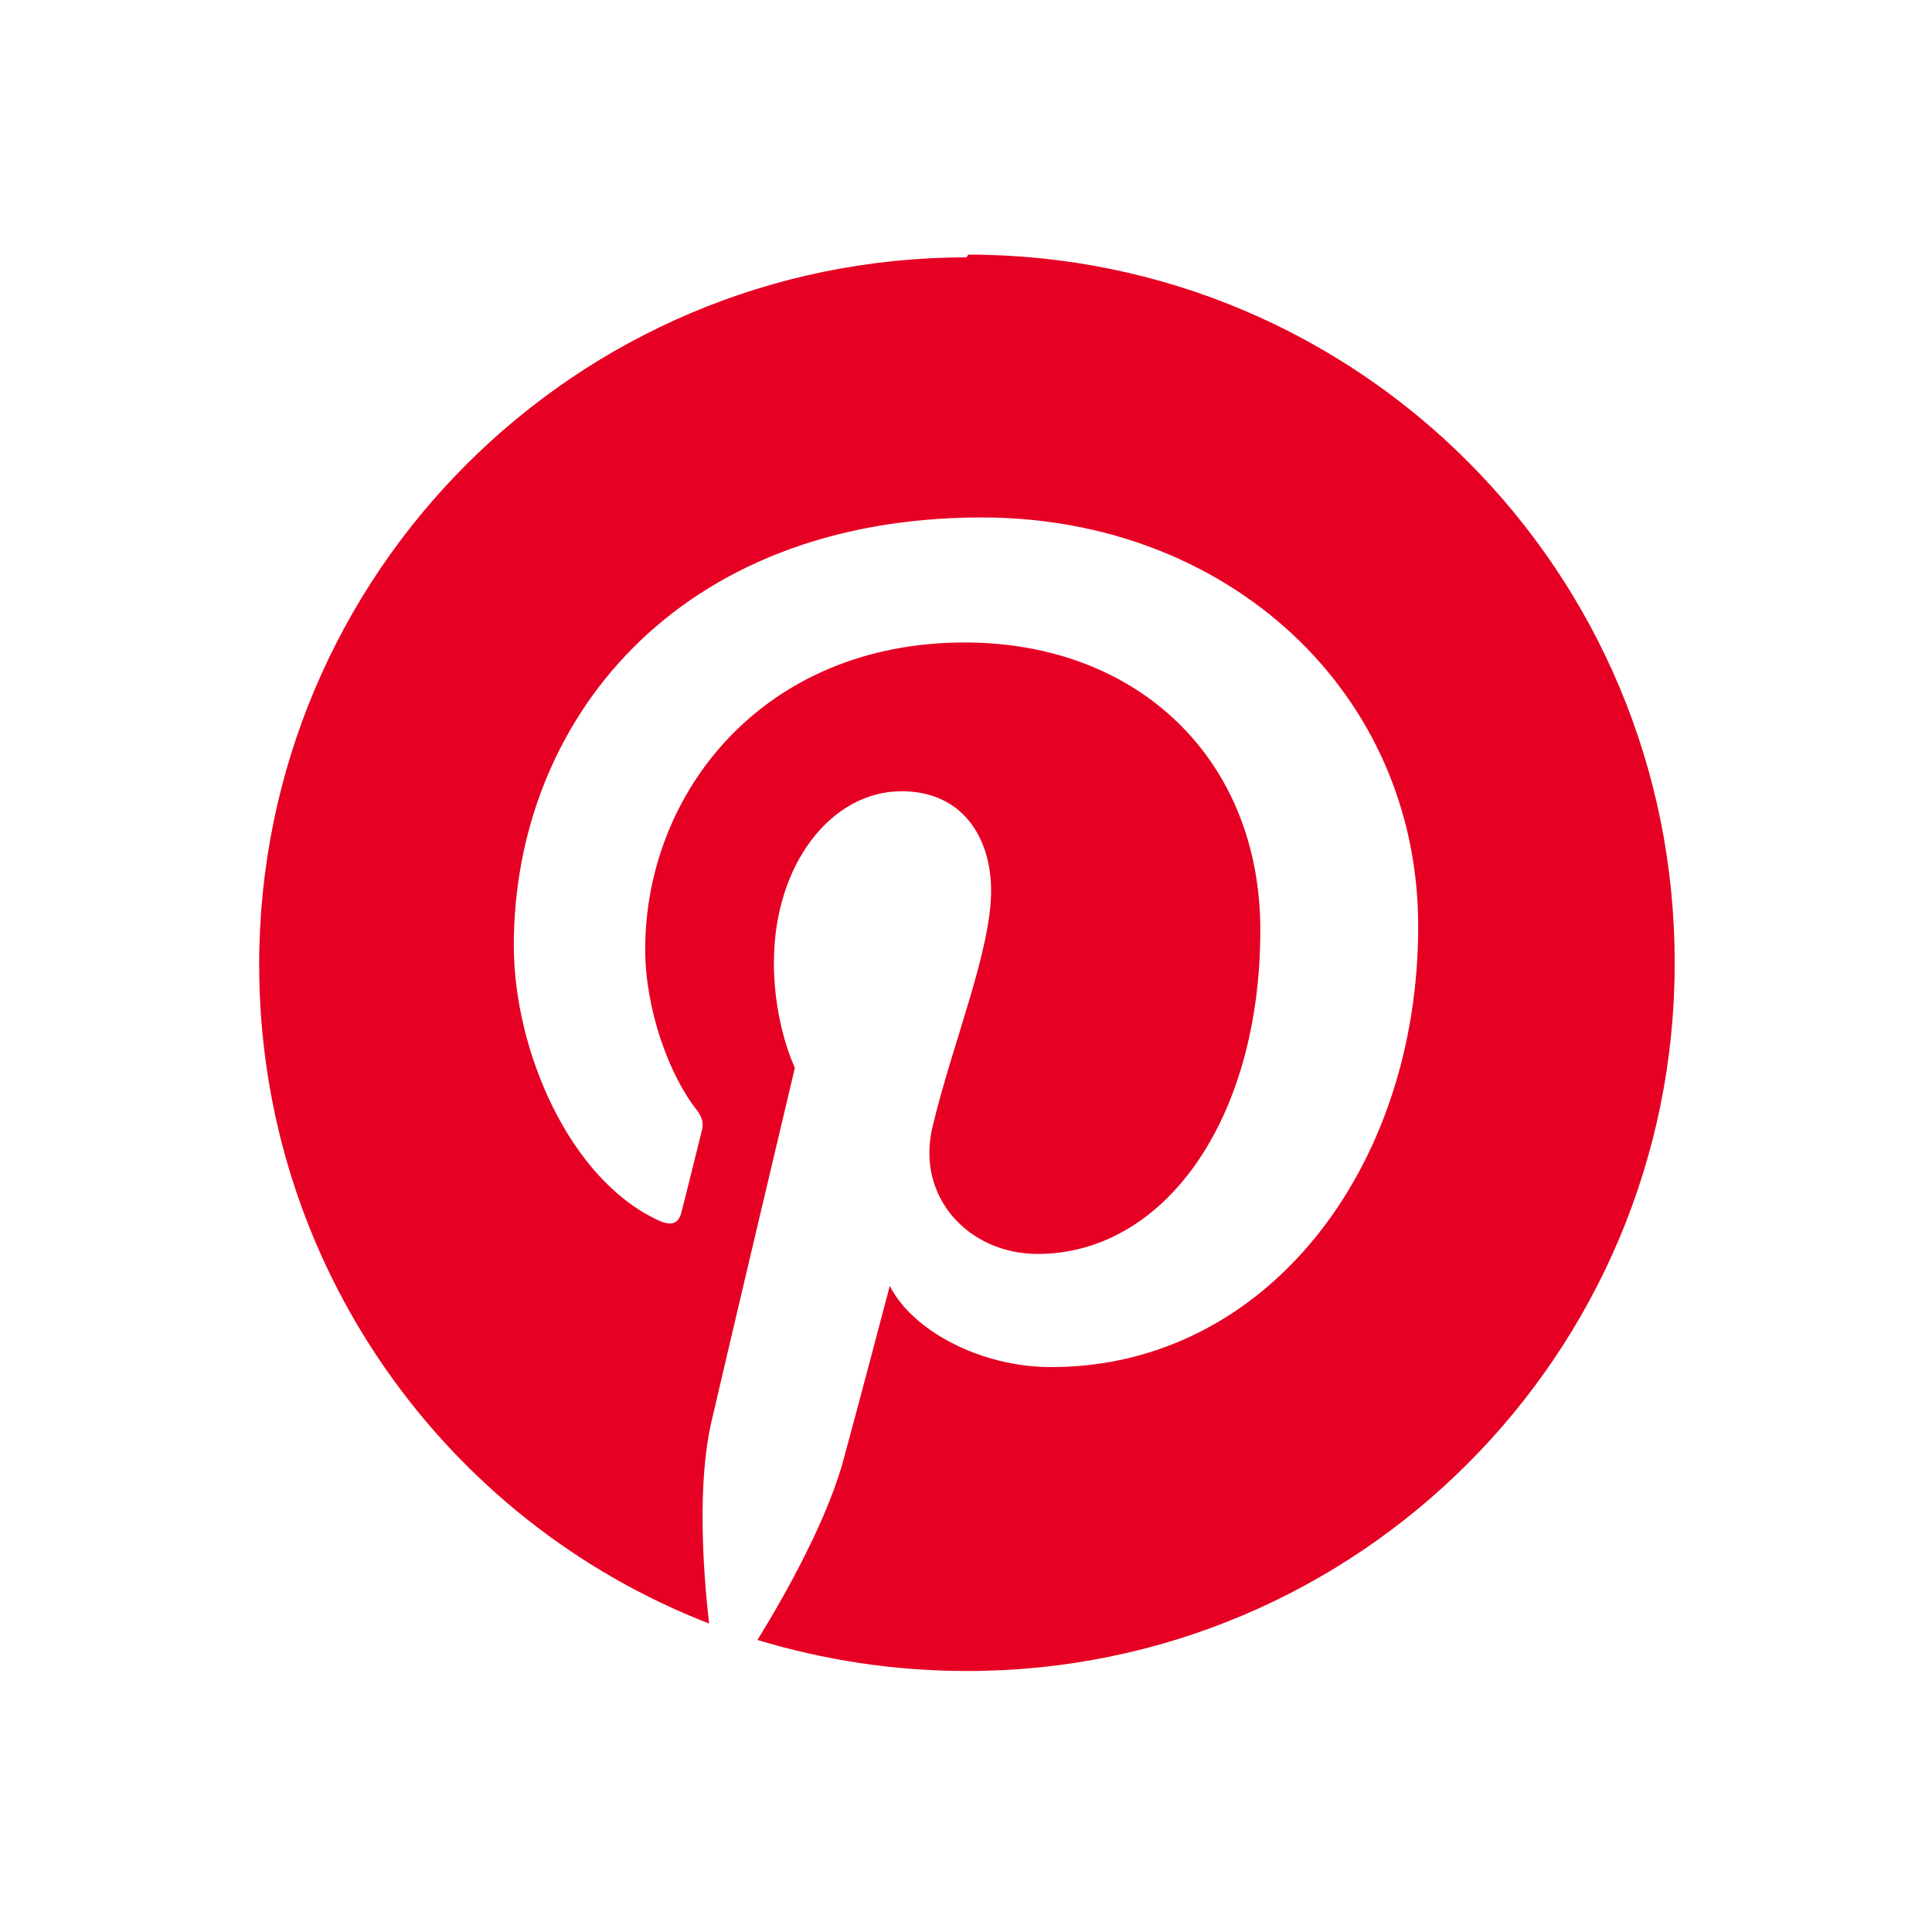 <?xml version="1.0" encoding="UTF-8"?>
<!DOCTYPE svg PUBLIC "-//W3C//DTD SVG 1.1//EN" "http://www.w3.org/Graphics/SVG/1.1/DTD/svg11.dtd">
<!-- Creator: CorelDRAW 2017 -->
<svg xmlns="http://www.w3.org/2000/svg" xml:space="preserve" width="21.167mm" height="21.167mm" version="1.1" style="shape-rendering:geometricPrecision; text-rendering:geometricPrecision; image-rendering:optimizeQuality; fill-rule:evenodd; clip-rule:evenodd"
viewBox="0 0 2117 2117"
 xmlns:xlink="http://www.w3.org/1999/xlink">
 <defs>
  <style type="text/css">
   <![CDATA[
    .fil0 {fill:#E60023;fill-rule:nonzero}
   ]]>
  </style>
 </defs>
 <g id="Camada_x0020_1">
  <path class="fil0" d="M1059 282c-428,0 -775,347 -775,775 0,329 204,610 493,722 -7,-61 -13,-156 3,-223 14,-61 91,-386 91,-386 0,0 -23,-47 -23,-115 0,-108 63,-188 140,-188 66,0 98,50 98,109 0,66 -42,166 -64,258 -19,77 39,140 115,140 138,0 244,-146 244,-355 0,-186 -133,-315 -324,-315 -221,0 -350,165 -350,336 0,66 26,138 57,177 6,8 7,15 5,22 -6,24 -19,77 -22,88 -3,14 -11,17 -26,10 -97,-45 -158,-186 -158,-301 0,-244 177,-469 513,-469 269,0 478,191 478,448 0,267 -168,483 -402,483 -79,0 -153,-41 -177,-89 0,0 -39,148 -49,184 -17,68 -64,152 -96,204 73,22 149,34 230,34 428,0 775,-347 775,-775 1,-430 -346,-777 -774,-777z"/>
 </g>
</svg>
